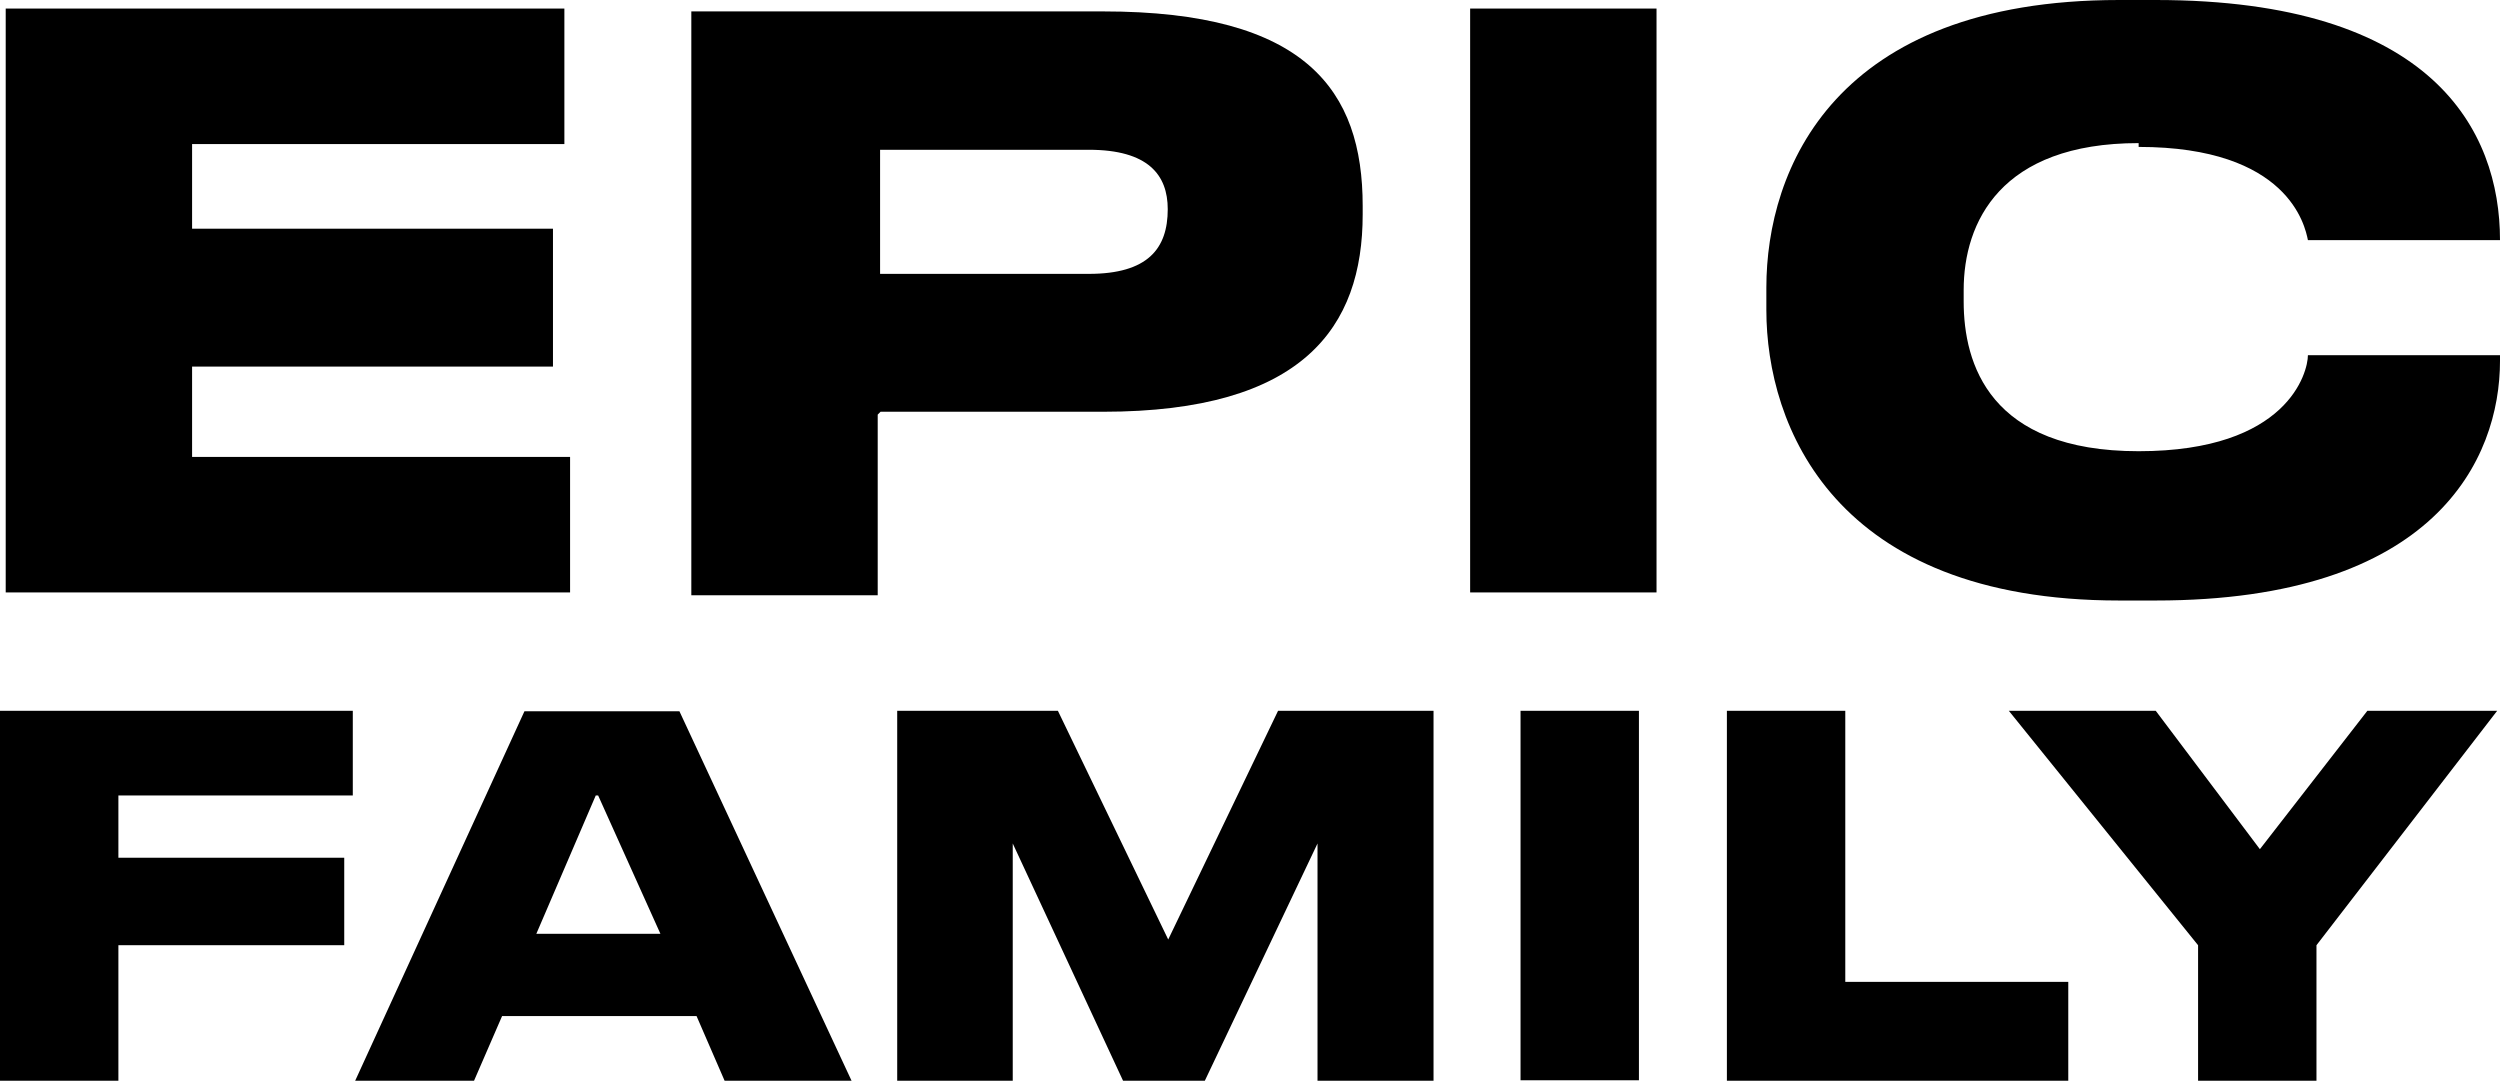 <?xml version="1.0" encoding="UTF-8"?> <svg xmlns="http://www.w3.org/2000/svg" id="_Слой_1" version="1.1" viewBox="0 0 525.8 227.3"><polygon points="119.9 96.1 40.4 96.1 40.4 77.1 116.3 77.1 116.3 48.1 40.4 48.1 40.4 30.3 118.7 30.3 118.7 1.8 1.2 1.8 1.2 124.6 119.9 124.6 119.9 96.1"></polygon><path d="M185.1,86.6h46.9c42.1,0,54.6-17.8,54.6-41.5v-1.8c0-24.3-11.9-40.9-54.6-40.9h-86.6v122.8h39.2v-38l.6-.6h0ZM185.1,31.5h43.9c12.5,0,16.6,5.3,16.6,12.5h0c0,8.3-4.2,13.6-16.6,13.6h-43.9s0-26.1,0-26.1Z"></path><rect x="309.2" y="1.8" width="39.2" height="122.8"></rect><path d="M449.8,30.9c31.5,0,35,16.6,35.6,19.6h40.4C525.8,27.4,511.6,0,453.4,0h-7.7c-59.9,0-74.2,35.6-74.2,60.5v4.7c0,24.3,14.2,61.1,74.2,61.1h7.7c58.7,0,72.4-29.7,72.4-50.4v-1.2h-40.4c0,3.6-4.2,20.2-35.6,20.2s-36.8-18.4-36.8-31.5v-2.4c0-14.2,7.7-30.9,36.8-30.9v.6h0Z"></path><polygon points="24.9 198.8 72.4 198.8 72.4 180.4 24.9 180.4 24.9 167.3 74.2 167.3 74.2 149.5 0 149.5 0 227.3 24.9 227.3 24.9 198.8"></polygon><path d="M74.8,227.3h24.9l5.9-13.6h40.9l5.9,13.6h26.7l-36.2-77.7h-32.6l-35.6,77.7h.1ZM125.8,167.3l13.1,29.1h-26.1l12.5-29.1h.6-.1Z"></path><polygon points="245.7 197.6 222.5 149.5 188.7 149.5 188.7 227.3 213 227.3 213 177.4 236.2 227.3 253.4 227.3 277.1 177.4 277.1 227.3 301.5 227.3 301.5 149.5 268.8 149.5 245.7 197.6"></polygon><rect x="319.8" y="149.5" width="24.9" height="77.7"></rect><polygon points="435 206.5 388.1 206.5 388.1 149.5 363.2 149.5 363.2 227.3 435 227.3 435 206.5"></polygon><polygon points="475.3 178.6 453.4 149.5 422.5 149.5 462.3 198.8 462.3 227.3 487.2 227.3 487.2 198.8 525.2 149.5 497.9 149.5 475.3 178.6"></polygon></svg> 